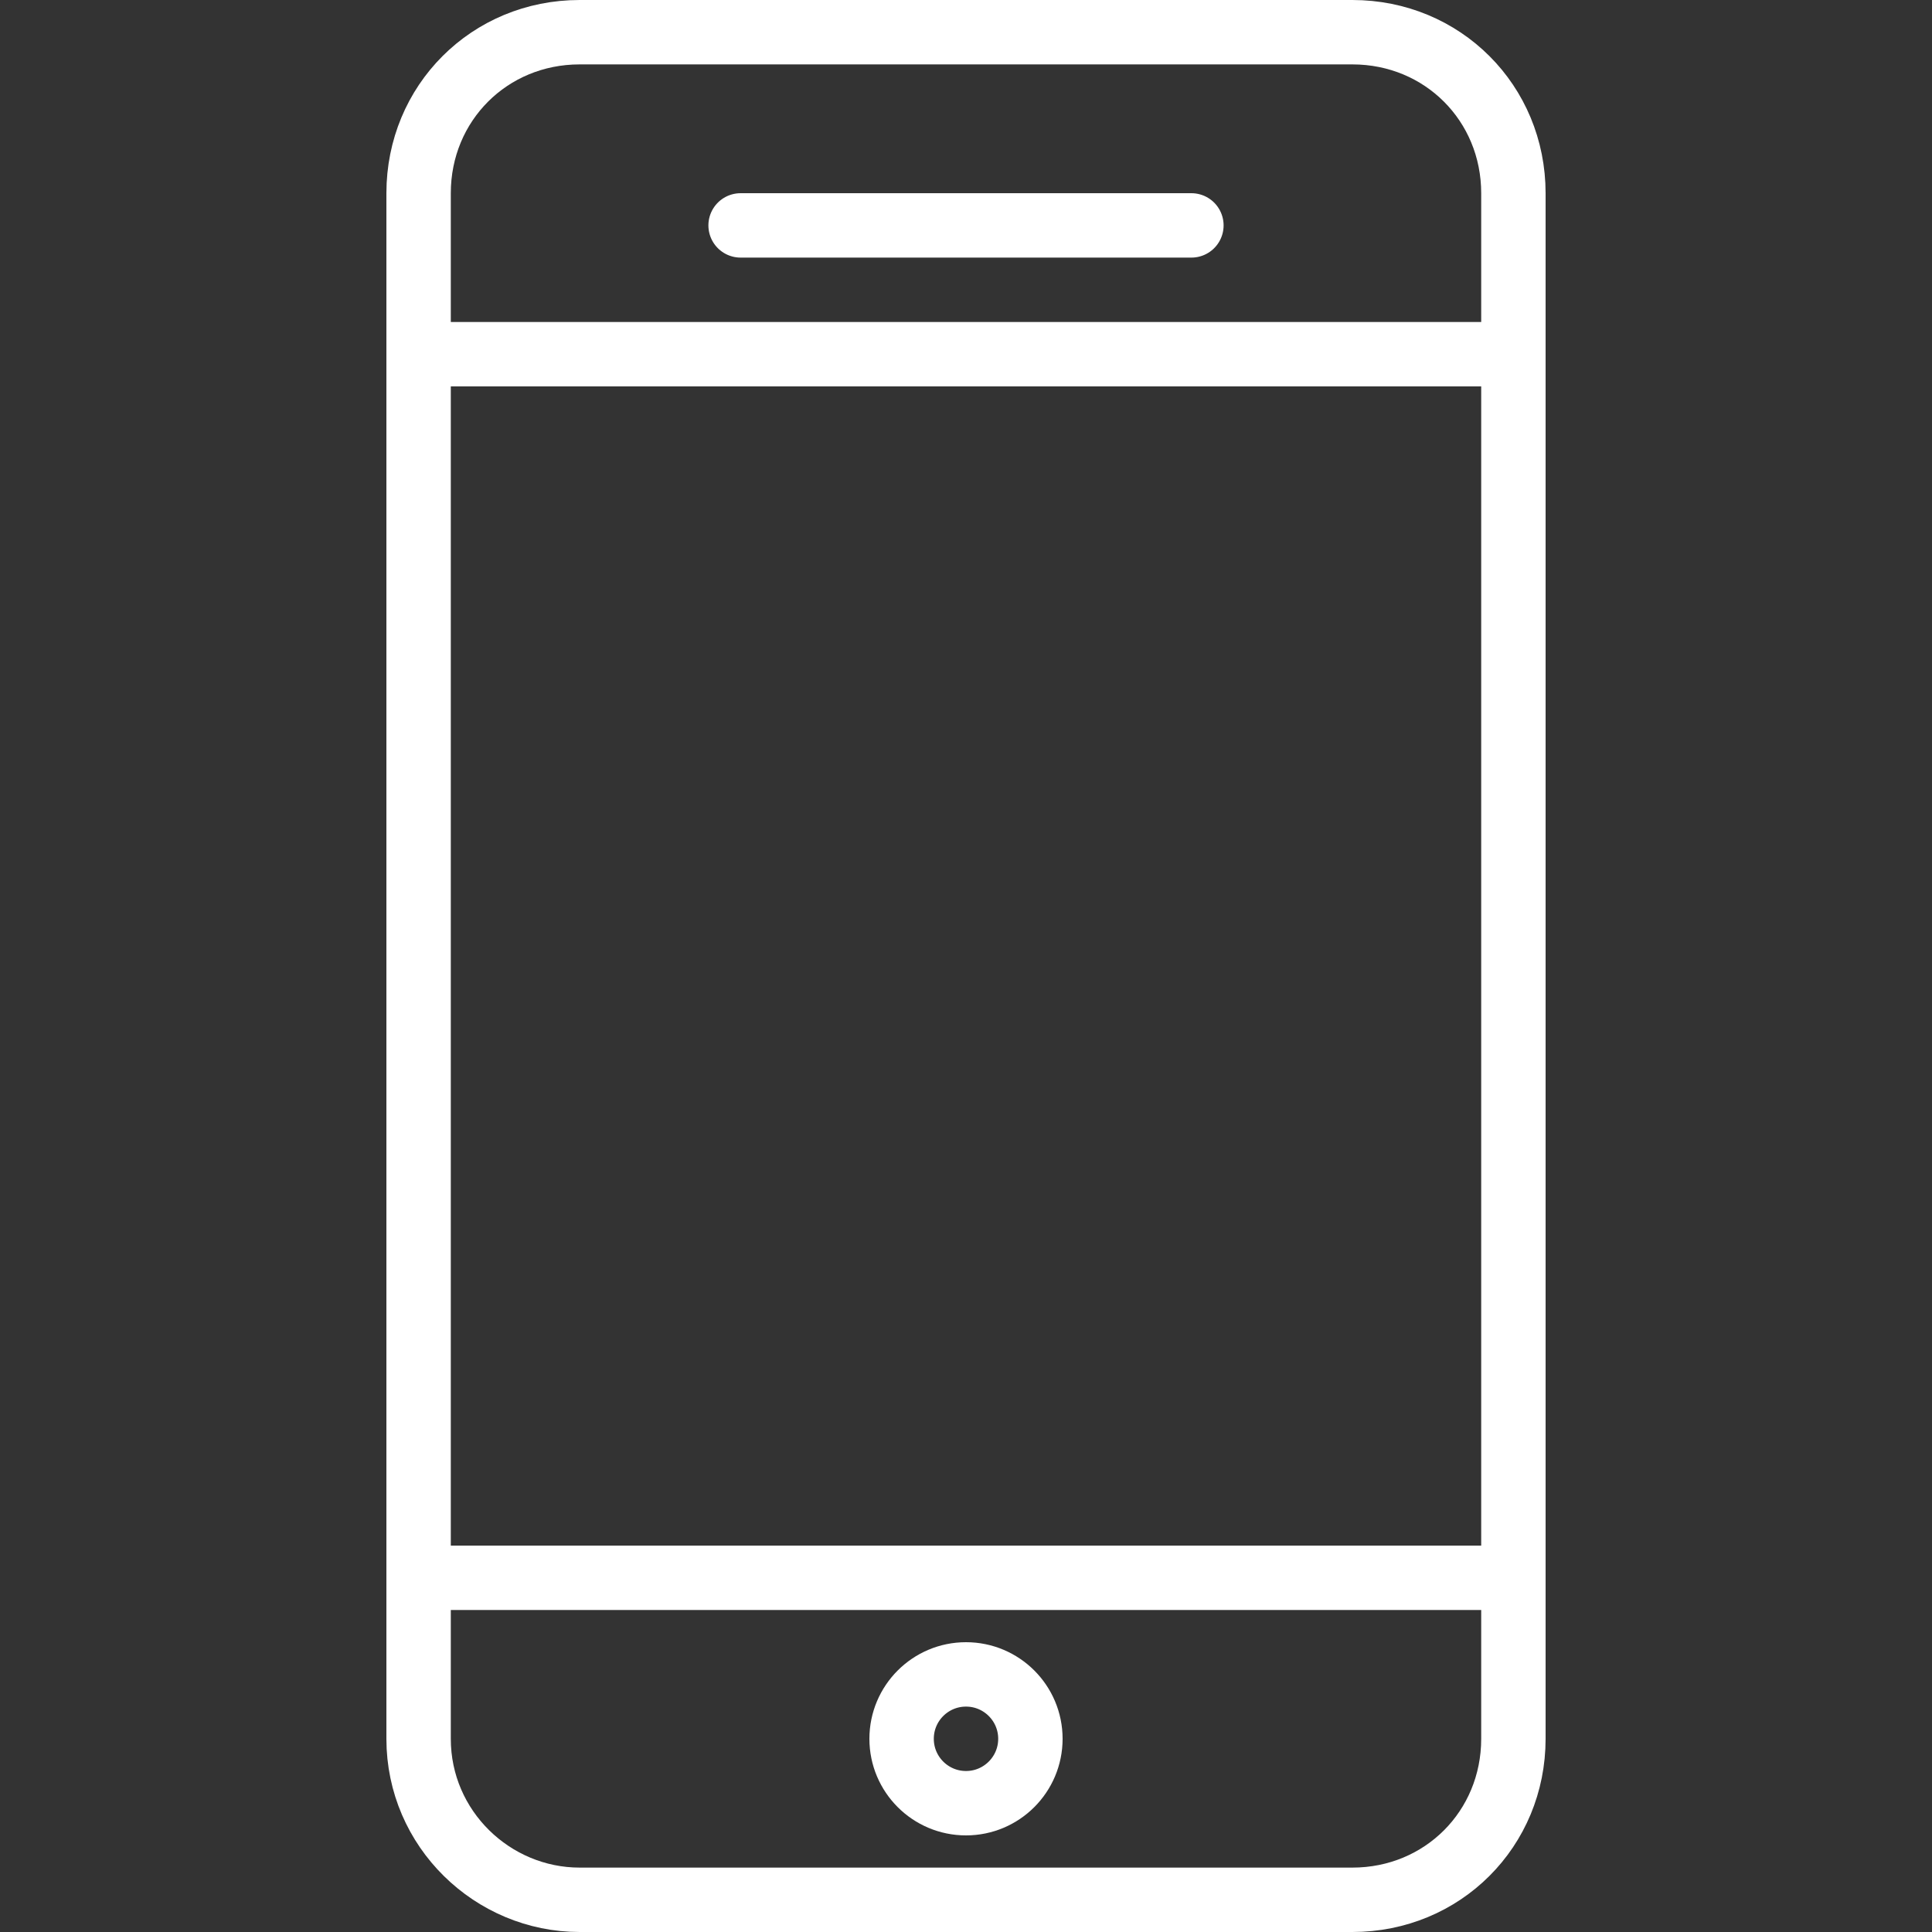 <?xml version="1.0" encoding="utf-8"?>
<!-- Generator: Adobe Illustrator 18.1.1, SVG Export Plug-In . SVG Version: 6.00 Build 0)  -->
<svg version="1.1" id="Livello_1" xmlns="http://www.w3.org/2000/svg" xmlns:xlink="http://www.w3.org/1999/xlink" x="0px" y="0px"
	 viewBox="0 0 60 60" enable-background="new 0 0 60 60" xml:space="preserve">
<rect x="0" y="0" width="60" height="60" fill="#333333" stroke="none"/>
<g>
	<path fill="none" stroke="#FFFFFF" stroke-width="2" stroke-linecap="round" stroke-miterlimit="10" d="M47,54c0,2.8-2.2,5-5,5H18
		c-2.7,0-5-2.2-5-5V6c0-2.8,2.2-5,5-5h24c2.8,0,5,2.2,5,5V54z"/>
	
		<line fill="none" stroke="#FFFFFF" stroke-width="2" stroke-linecap="round" stroke-miterlimit="10" x1="13" y1="11" x2="47" y2="11"/>
	
		<line fill="none" stroke="#FFFFFF" stroke-width="2" stroke-linecap="round" stroke-miterlimit="10" x1="13" y1="49" x2="47" y2="49"/>
	
		<line fill="none" stroke="#FFFFFF" stroke-width="2" stroke-linecap="round" stroke-miterlimit="10" x1="23" y1="7" x2="37" y2="7"/>
	<circle fill="none" stroke="#FFFFFF" stroke-width="2" stroke-linecap="round" stroke-miterlimit="10" cx="30" cy="54" r="2"/>
</g>
</svg>
